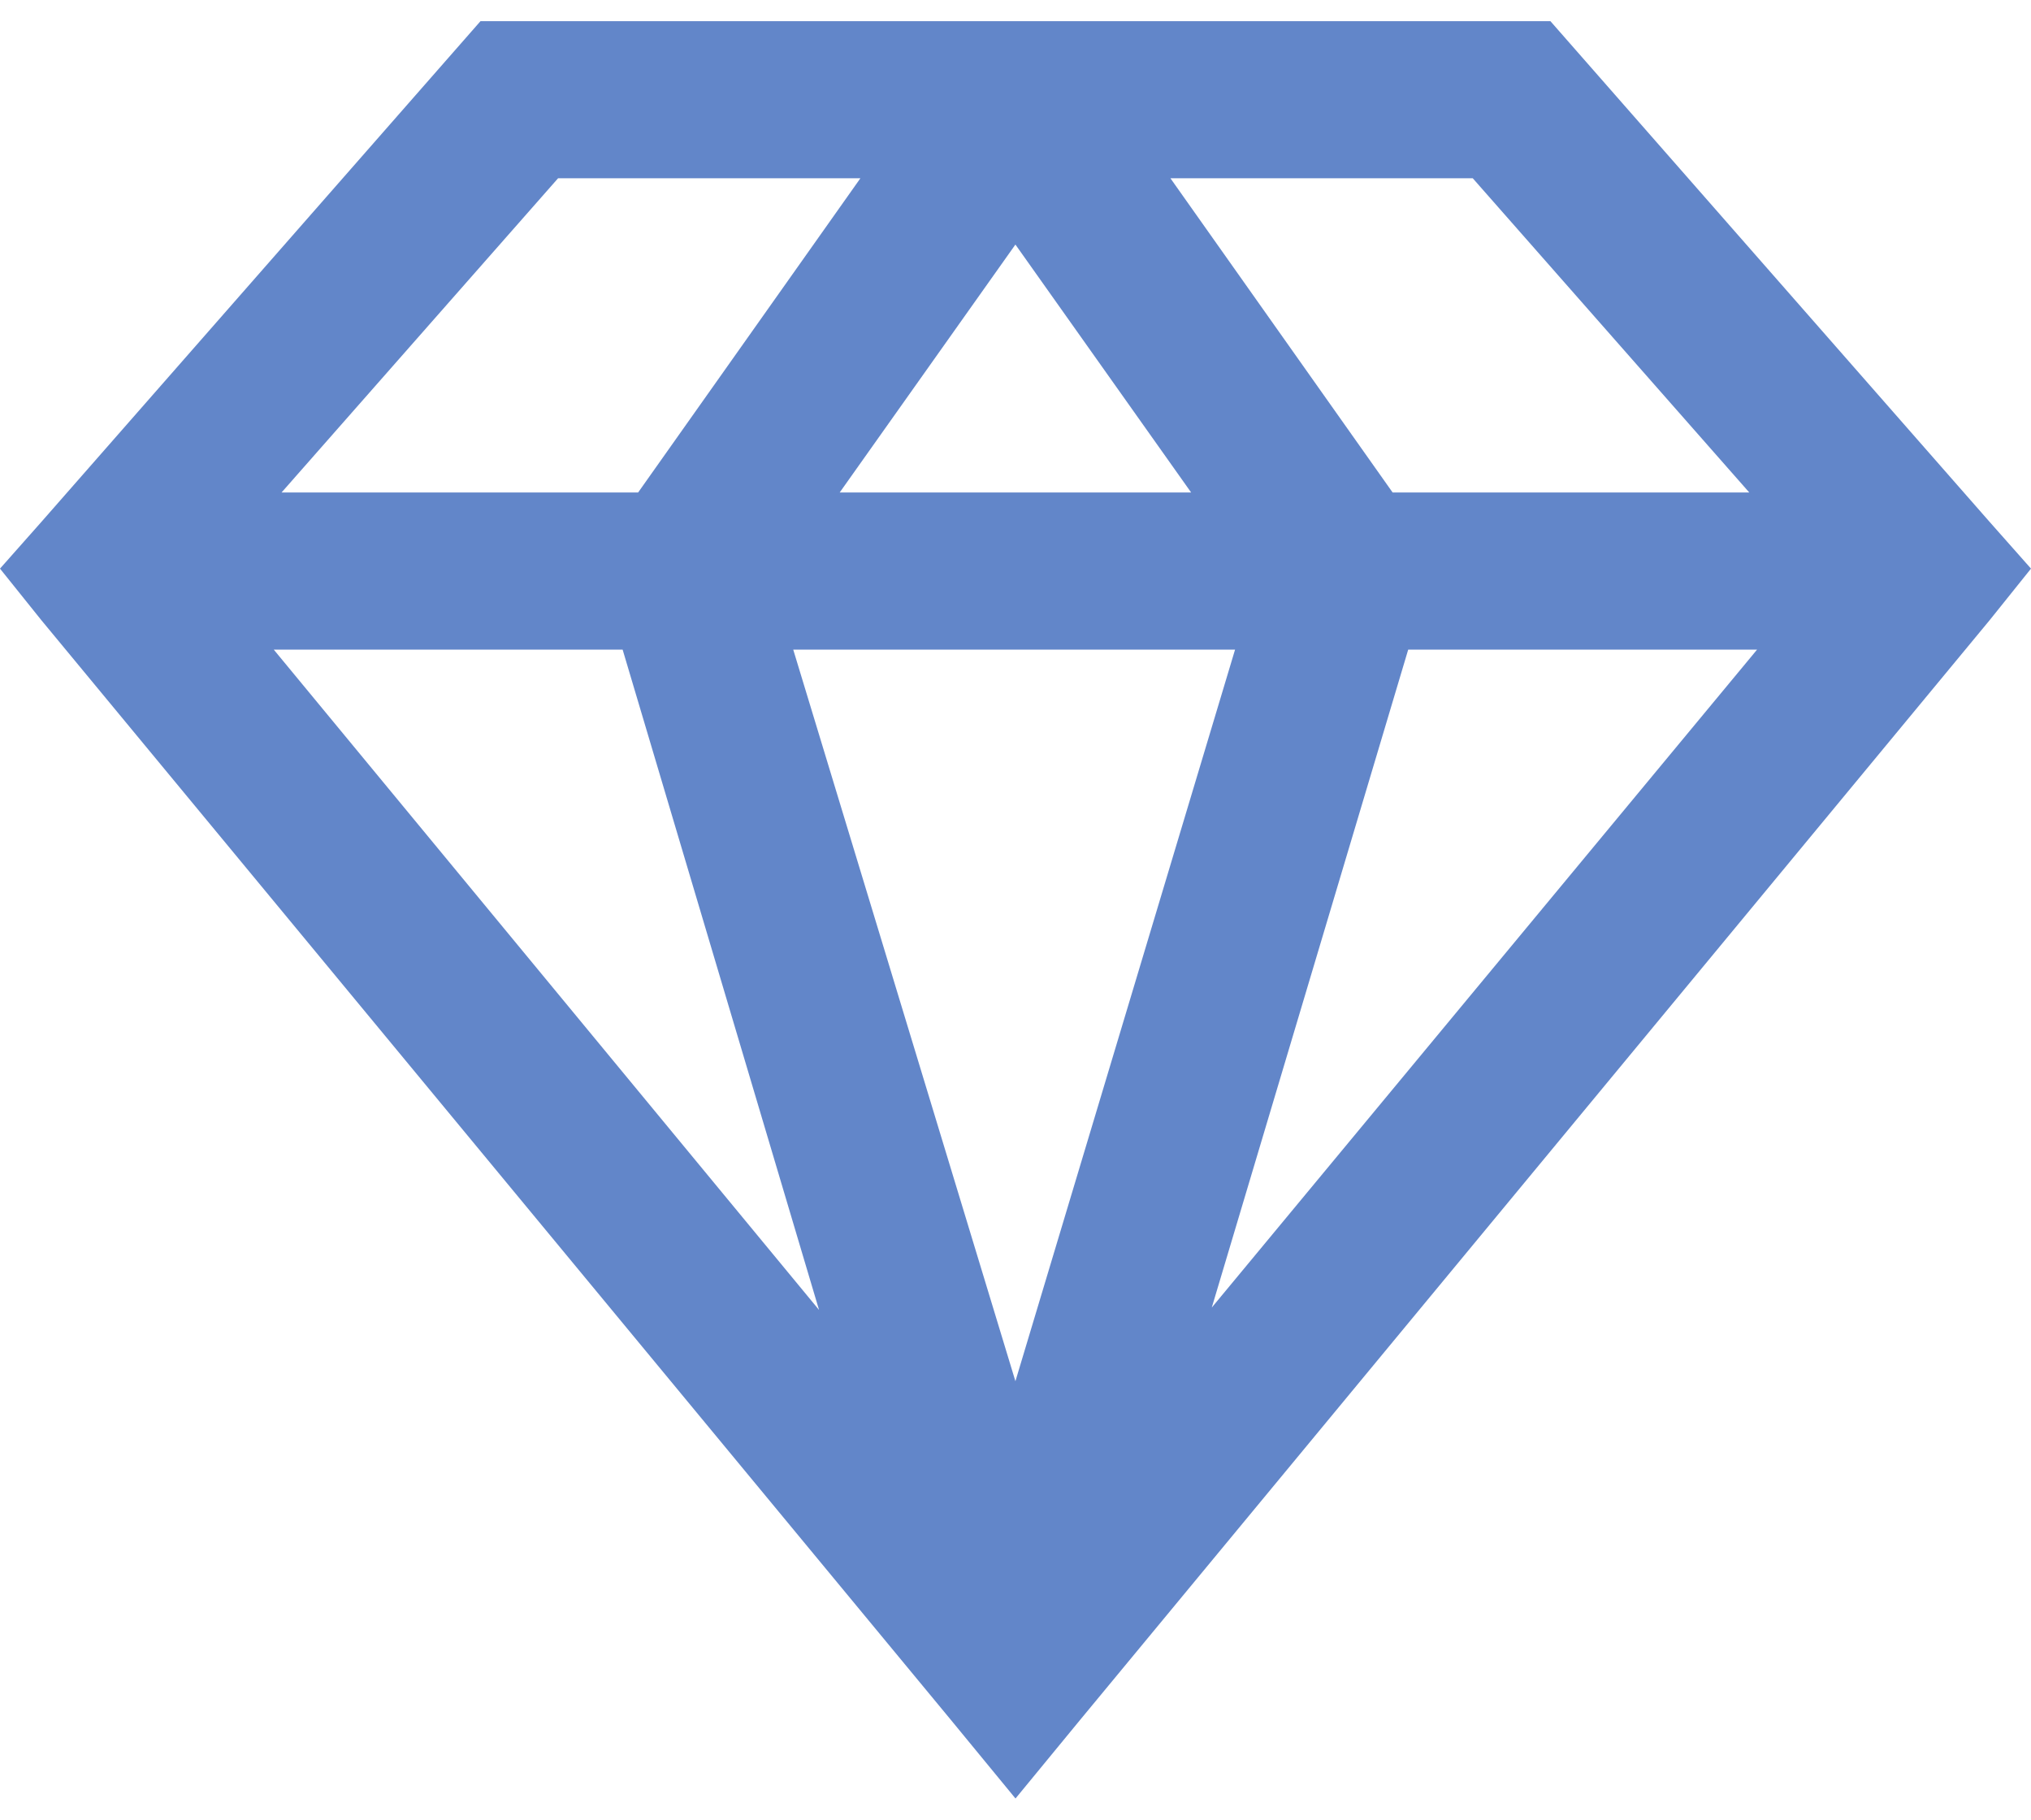 <svg xmlns="http://www.w3.org/2000/svg" width="48" height="43" viewBox="0 0 48 43" fill="none"><path d="M11.356 0.5L0.977 12.334L0 13.437L0.977 14.655L22.474 40.644L24 42.5L25.526 40.644L47.023 14.655L48 13.437L47.023 12.334L36.642 0.5H11.356ZM13.189 4.213H20.334L15.081 11.638H6.654L13.189 4.213ZM27.662 4.213H34.807L41.342 11.638H32.913L27.662 4.213ZM23.998 5.779L28.151 11.638H19.845L23.998 5.779ZM6.47 15.351H14.715L19.357 30.955L6.47 15.351ZM18.747 15.351H29.189L23.998 32.639L18.747 15.351ZM33.281 15.351H41.526L28.639 30.898L33.281 15.351Z" fill="#6286C9"></path></svg>
